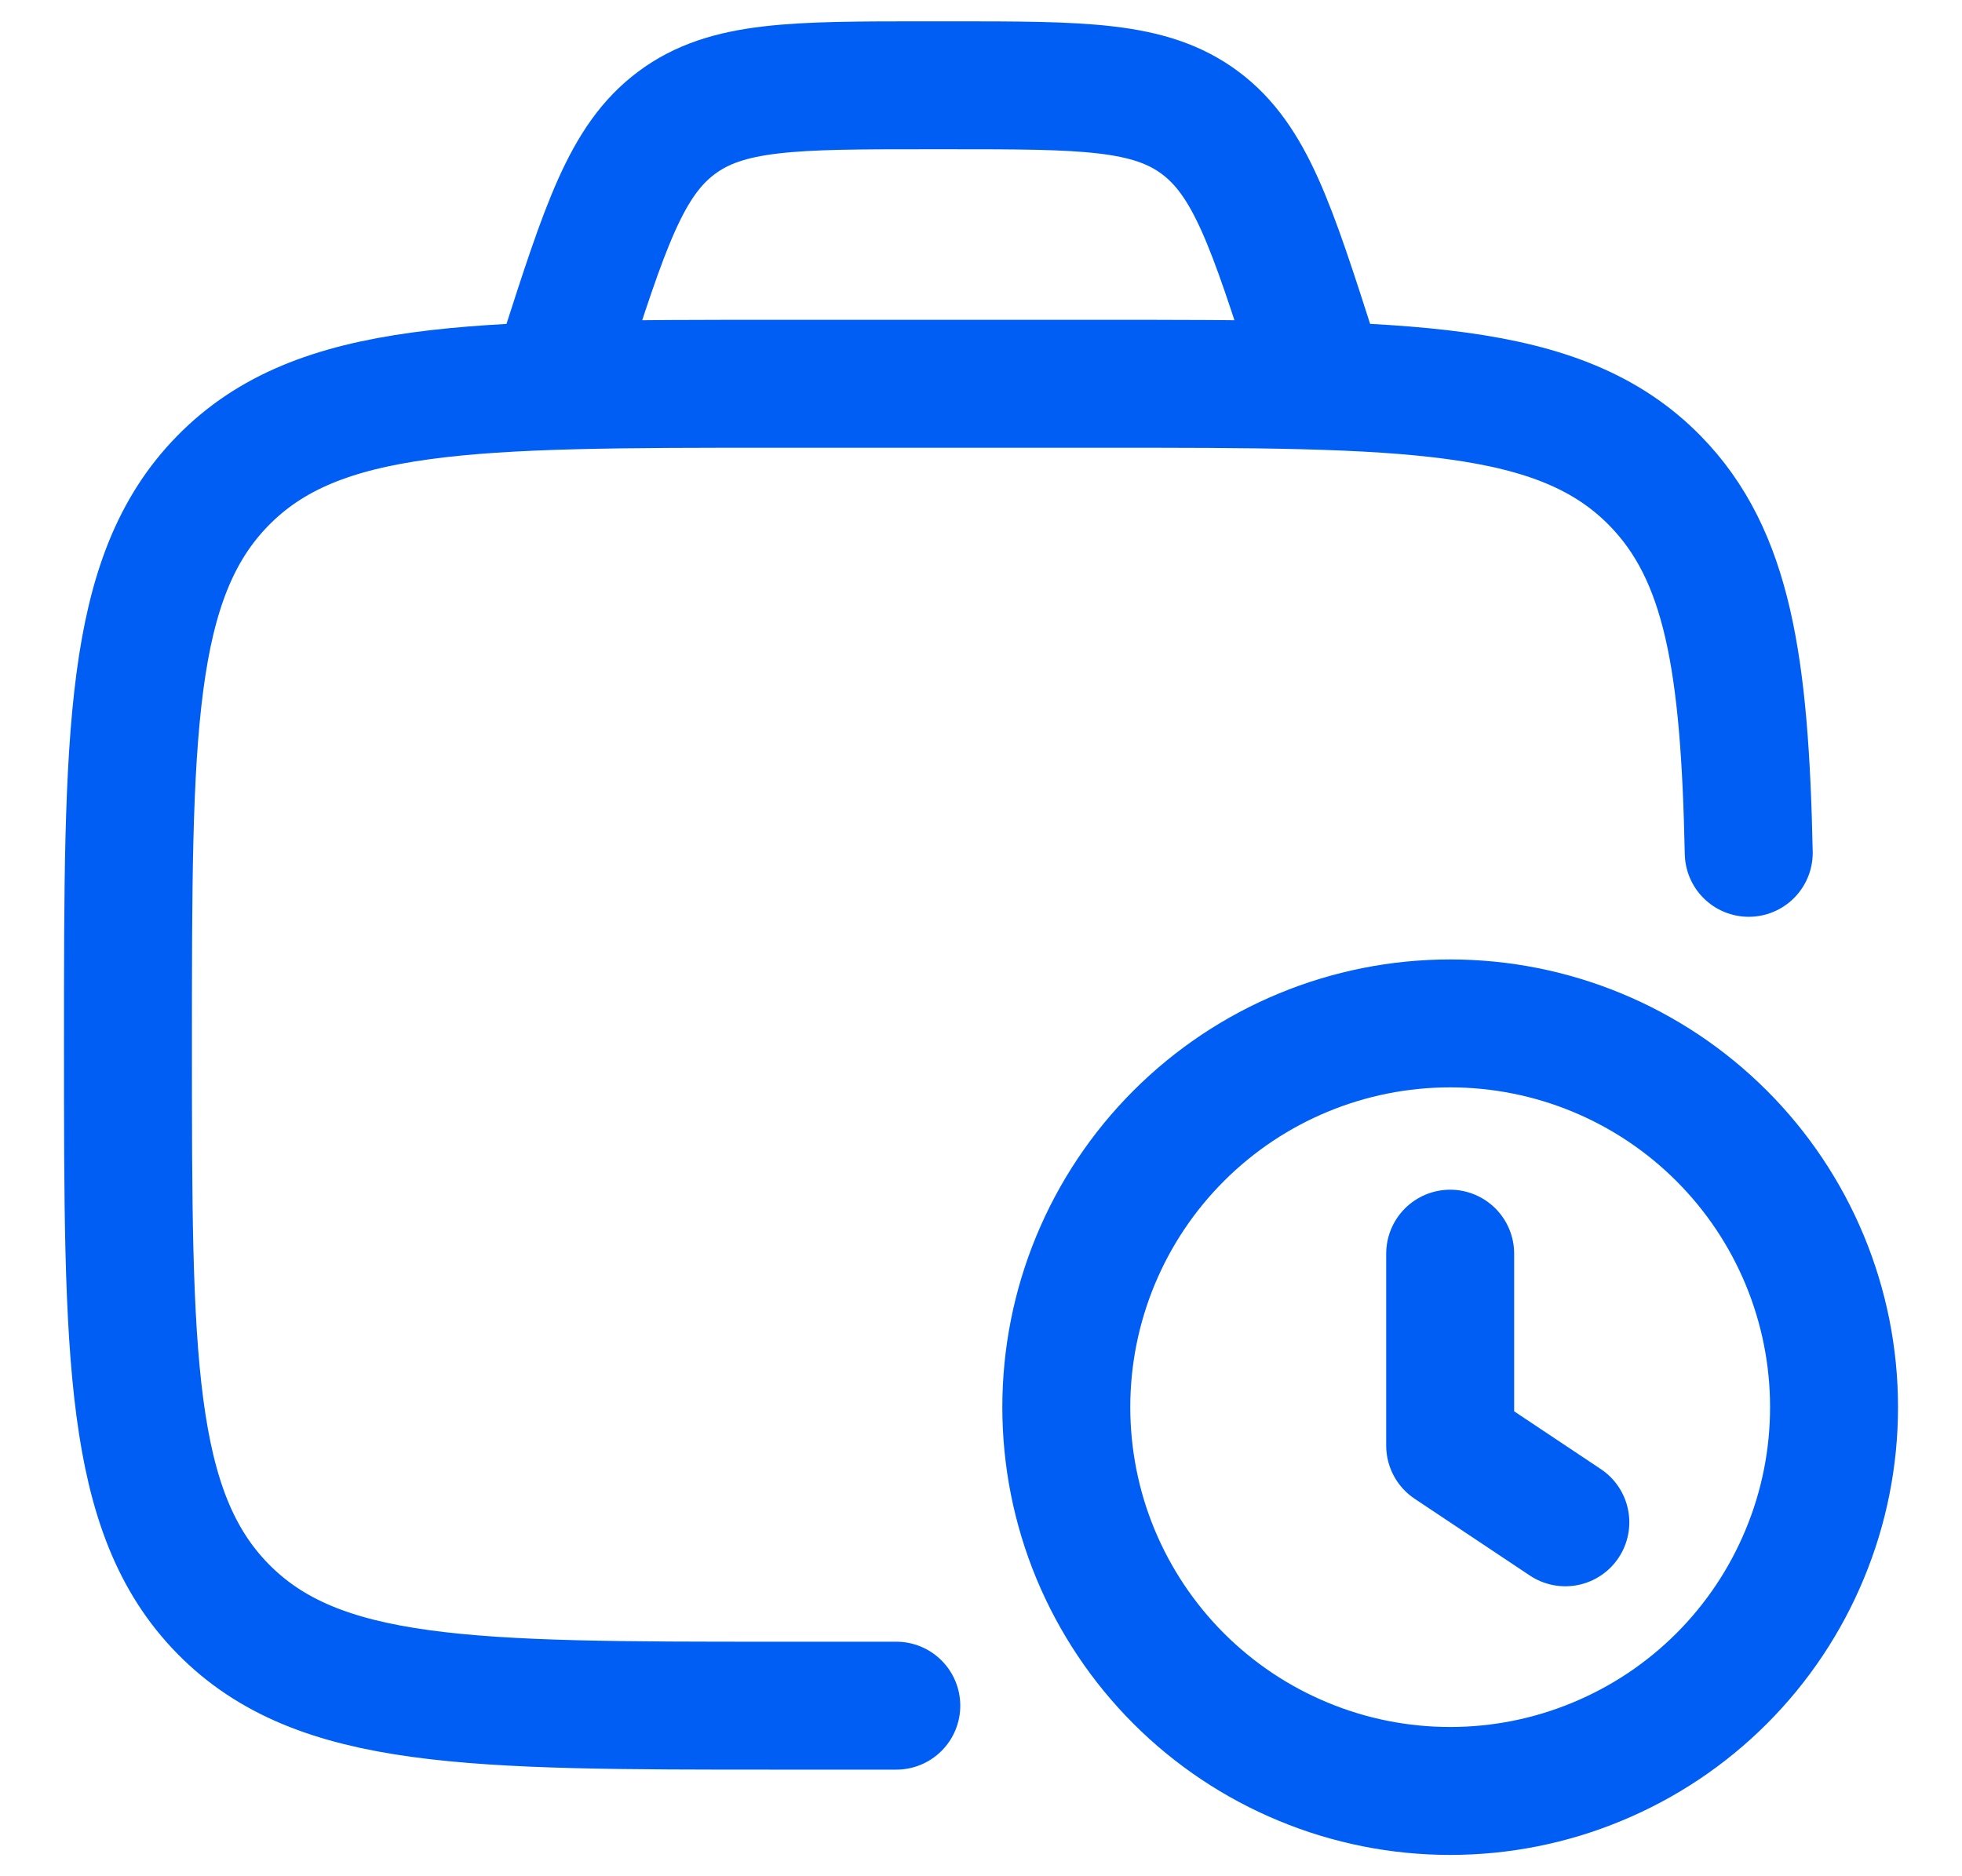 <svg width="23" height="22" viewBox="0 0 23 22" fill="none" xmlns="http://www.w3.org/2000/svg">
<path d="M10.507 20H9.105C5.52 20 3.728 20 2.614 18.865C1.5 17.73 1.5 15.903 1.5 12.25C1.5 8.597 1.5 6.77 2.614 5.635C3.728 4.5 5.52 4.5 9.105 4.5H12.908C16.493 4.5 18.286 4.5 19.4 5.635C20.257 6.508 20.454 7.791 20.5 10M18.35 17.85L17 16.95V14.7M15.5 4.5L15.4 4.19C14.906 2.65 14.658 1.88 14.069 1.44C13.479 1 12.697 1 11.132 1H10.868C9.303 1 8.52 1 7.931 1.44C7.341 1.88 7.094 2.65 6.599 4.19L6.5 4.5M12.5 16.5C12.5 17.091 12.616 17.676 12.842 18.222C13.069 18.768 13.4 19.264 13.818 19.682C14.236 20.1 14.732 20.431 15.278 20.657C15.824 20.884 16.409 21 17 21C17.591 21 18.176 20.884 18.722 20.657C19.268 20.431 19.764 20.1 20.182 19.682C20.6 19.264 20.931 18.768 21.157 18.222C21.384 17.676 21.5 17.091 21.5 16.5C21.5 15.306 21.026 14.162 20.182 13.318C19.338 12.474 18.194 12 17 12C15.806 12 14.662 12.474 13.818 13.318C12.974 14.162 12.5 15.306 12.5 16.5Z" stroke="#005EF5" stroke-width="1.5" stroke-linecap="round" stroke-linejoin="round"/>
</svg>
